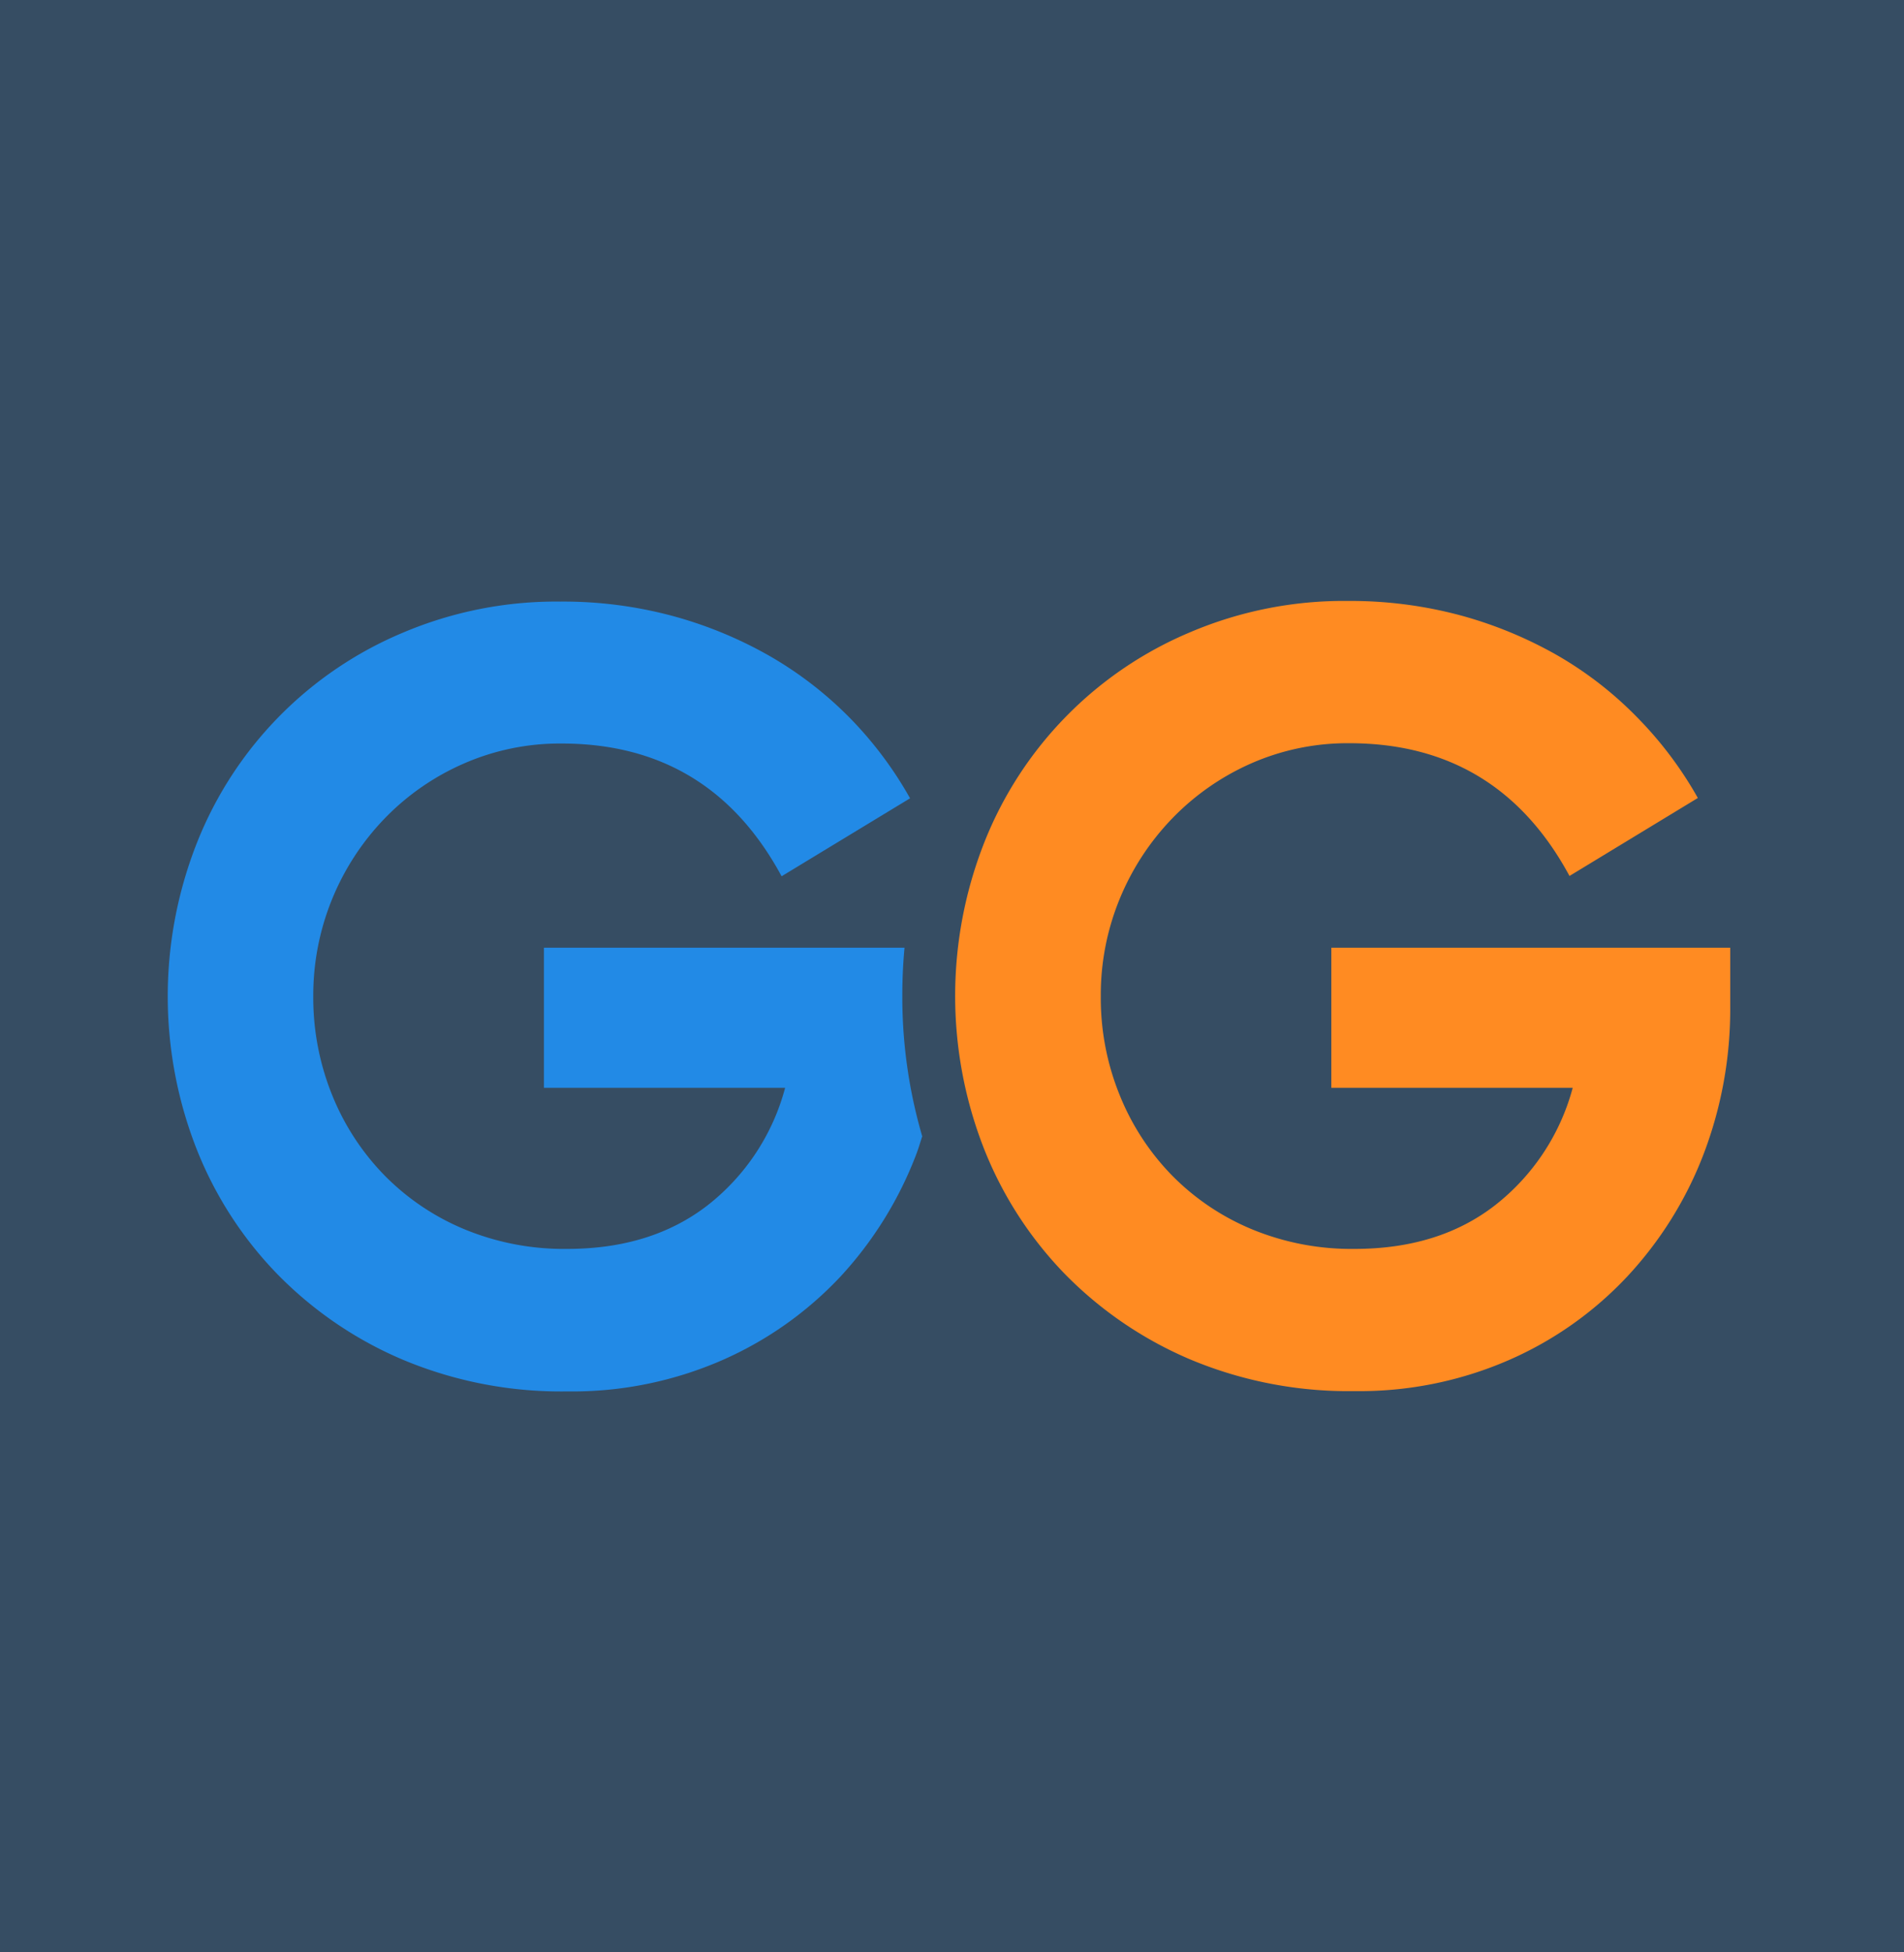 <svg xmlns="http://www.w3.org/2000/svg" data-name="Layer 1" viewBox="0 0 302.19 309.74"><path d="M0 0h302.19v309.74H0z" style="fill:#364d63"/><path d="M201.36 204.49a65 65 0 0 1-26-5 61.42 61.42 0 0 1-20-13.62 60.32 60.32 0 0 1-12.86-20 66.44 66.44 0 0 1 .16-48.55 60.14 60.14 0 0 1 32.68-33.25 62.29 62.29 0 0 1 25-4.94 67.31 67.31 0 0 1 18 2.33 65.82 65.82 0 0 1 15.46 6.44 58.54 58.54 0 0 1 12.61 9.88 60.32 60.32 0 0 1 9.45 12.61l-20.37 12.37q-11.37-21.06-34.94-21.06a38 38 0 0 0-15.55 3.19 39.65 39.65 0 0 0-12.55 8.73 40.49 40.49 0 0 0-8.35 12.78 40 40 0 0 0-3 15.43 40.84 40.84 0 0 0 3 15.7 39.1 39.1 0 0 0 8.35 12.79 38.47 38.47 0 0 0 12.7 8.52 41.35 41.35 0 0 0 16.22 3.09q13.39 0 22.31-6.93A35.19 35.19 0 0 0 236 156.37h-38.31v-22.23H261v9.36a64.53 64.53 0 0 1-4.23 23.4 59.81 59.81 0 0 1-12.07 19.36 56.91 56.91 0 0 1-18.82 13.3 59.37 59.37 0 0 1-24.52 4.93Z" style="fill:#ff8b22" transform="translate(13.61 16.21)"/><path d="M129.6 141.83c0-2.6.11-5.16.35-7.69H72.72v22.23H111A35.07 35.07 0 0 1 98.71 175q-8.94 6.93-22.32 6.93a41.35 41.35 0 0 1-16.22-3.09 38.47 38.47 0 0 1-12.7-8.52 39.13 39.13 0 0 1-8.36-12.79 41.19 41.19 0 0 1-3-15.7 40.37 40.37 0 0 1 11.35-28.21A39.29 39.29 0 0 1 60 104.93a38 38 0 0 1 15.52-3.18q23.55 0 34.92 21.06l20.39-12.37a60.56 60.56 0 0 0-9.43-12.62A59.43 59.43 0 0 0 108.78 88a65.65 65.65 0 0 0-15.46-6.44 66.9 66.9 0 0 0-18-2.33 62.34 62.34 0 0 0-25 4.94 60.1 60.1 0 0 0-32.62 33.2 66.34 66.34 0 0 0-.17 48.55 60.19 60.19 0 0 0 12.87 20 61.25 61.25 0 0 0 20 13.62 65 65 0 0 0 26 5 59.49 59.49 0 0 0 24.57-4.94 57.23 57.23 0 0 0 18.85-13.32 60 60 0 0 0 12-19.38c.36-.94.63-1.89.94-2.83a78.8 78.8 0 0 1-3.16-22.24Z" style="fill:#228ae6" transform="translate(13.61 16.21)"/></svg>